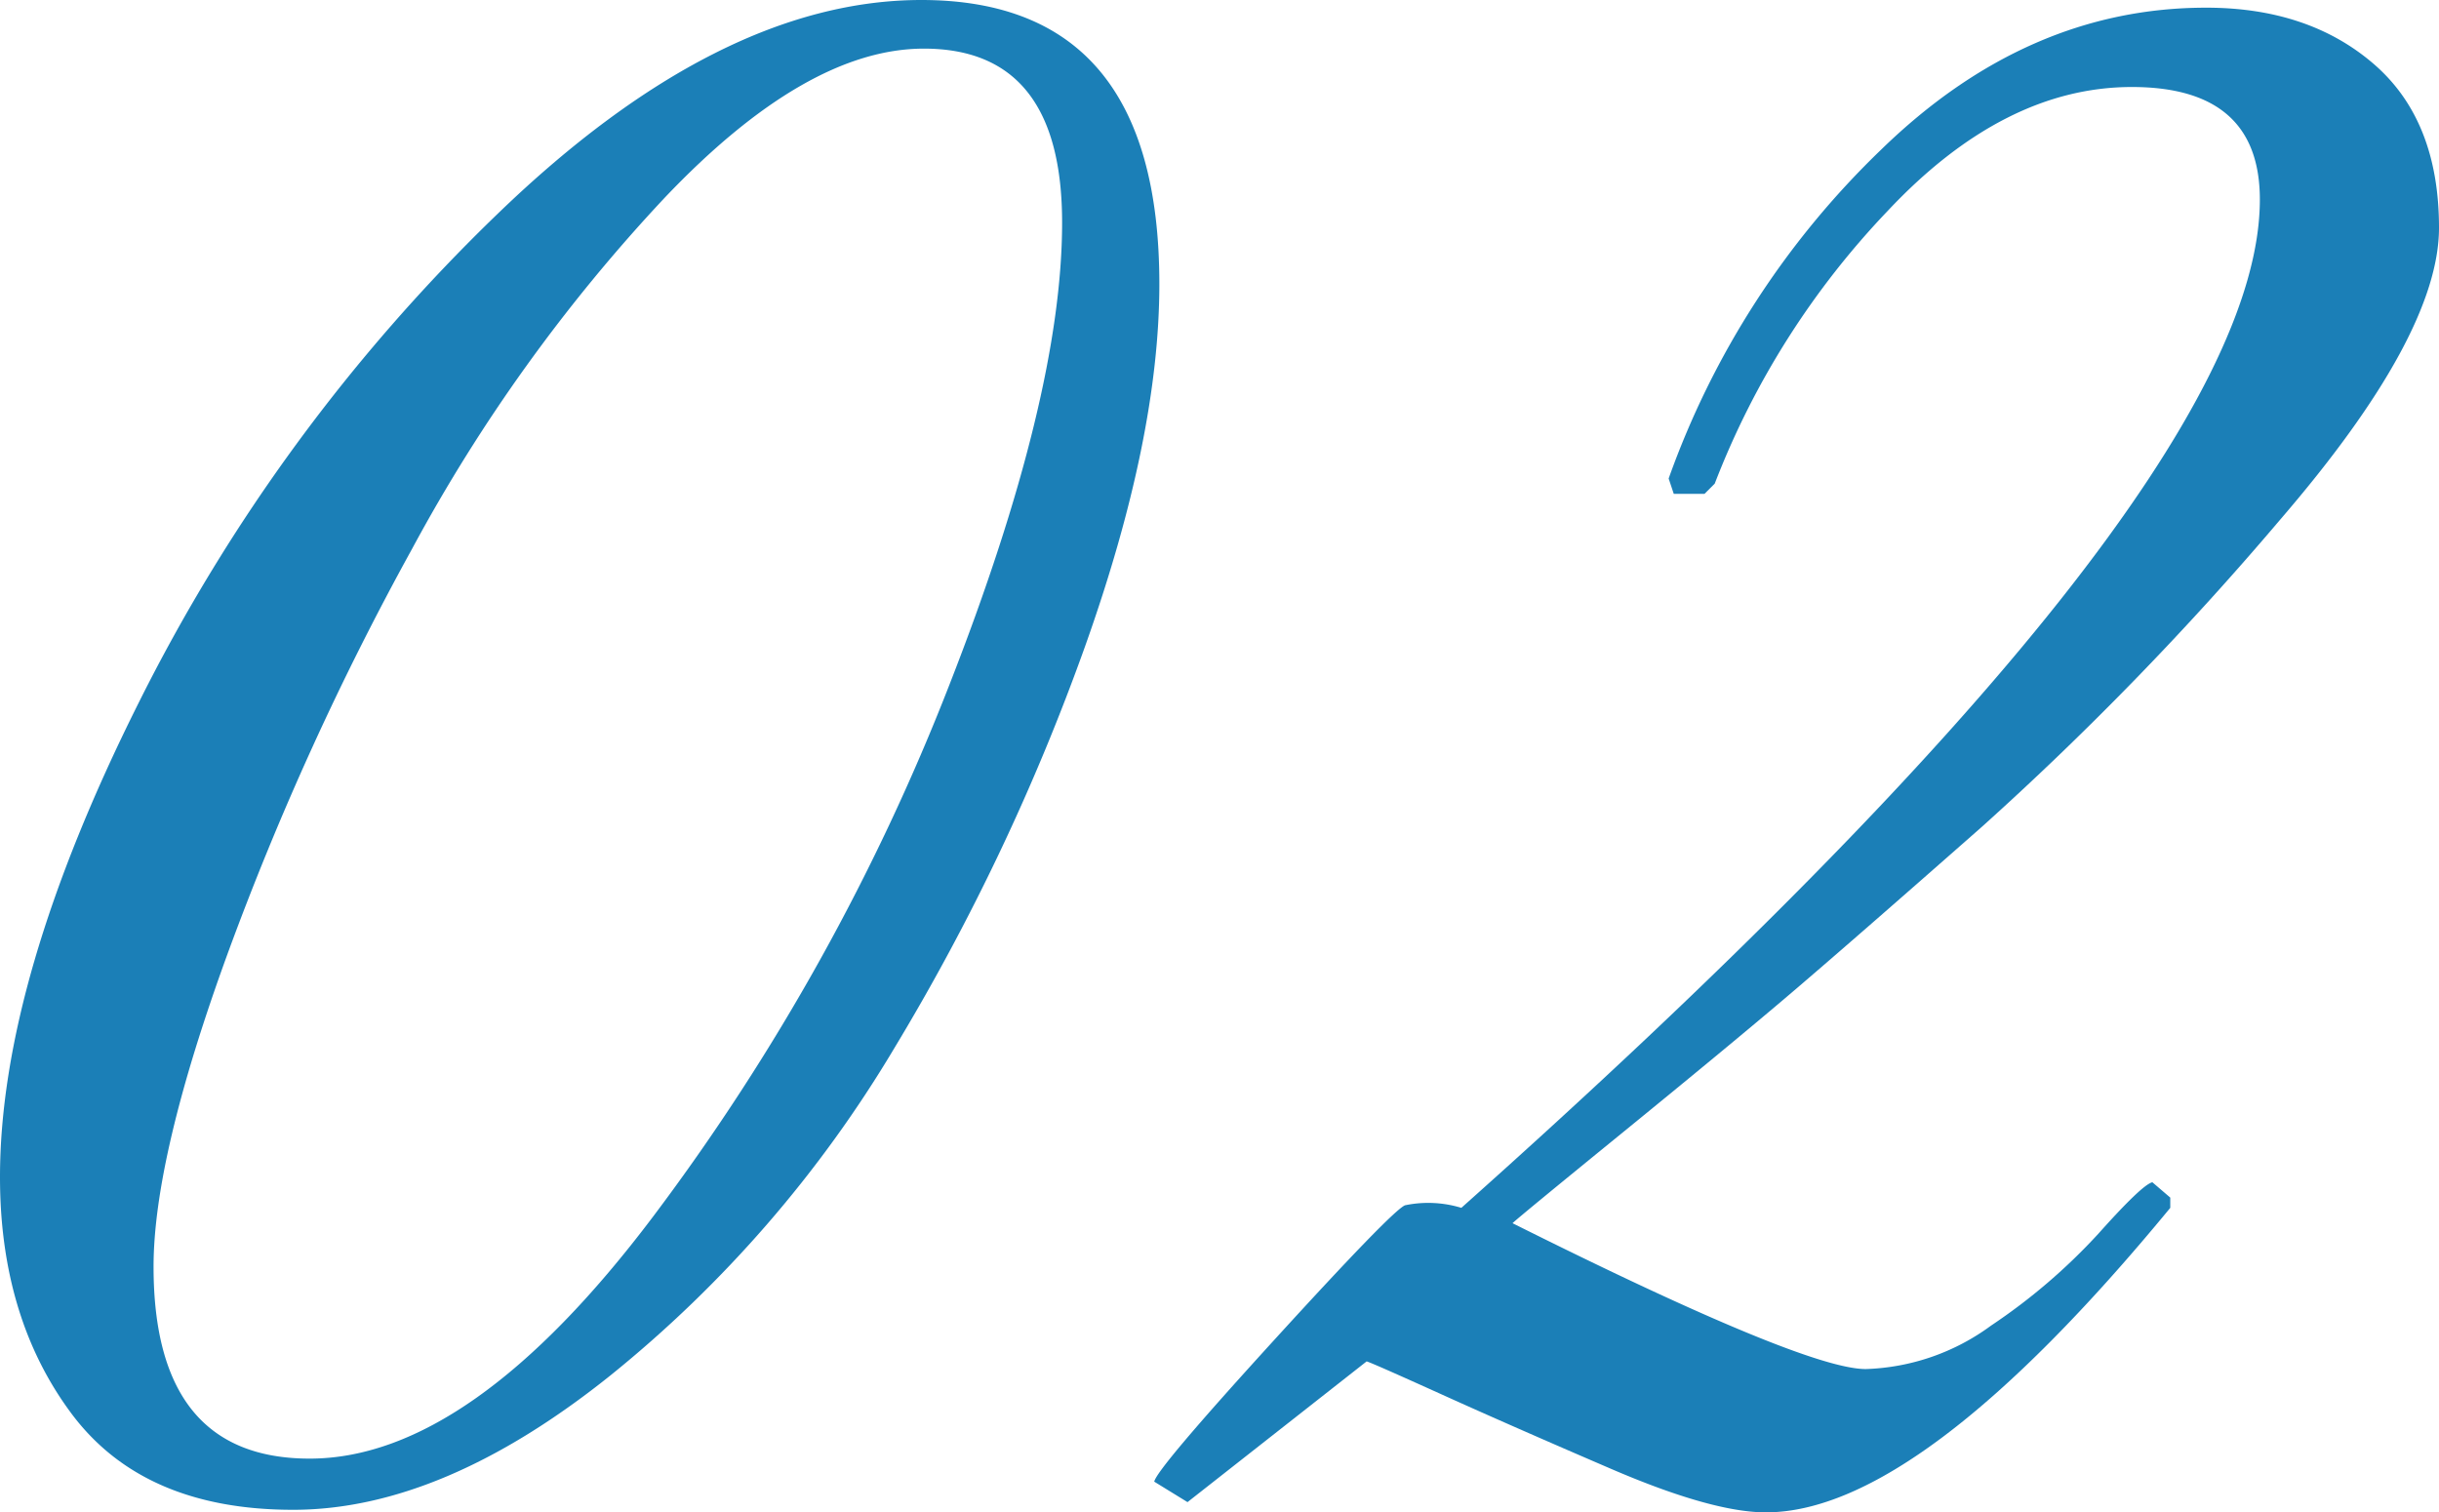 <svg xmlns="http://www.w3.org/2000/svg" width="190.6" height="118.2" viewBox="0 0 190.6 118.2"><g id="レイヤー_2" data-name="レイヤー 2"><g id="レイヤー_2-2" data-name="レイヤー 2"><path d="M90.6,22.2q0,12-5.8,28.3A173.88,173.88,0,0,1,69.9,81.9a95.92,95.92,0,0,1-22.2,25.6Q34.59,118,22.9,118T5.6,110.5Q0,103,0,92,0,76.6,10.8,55A139.65,139.65,0,0,1,38.9,16.7Q56.2,0,72,0,90.6,0,90.6,22.2ZM51.1,95A174.42,174.42,0,0,0,74.2,53.5Q83,31,83,17.4T72.2,3.8Q63,3.8,51.9,15.5A130.7,130.7,0,0,0,32.2,42.9,228.08,228.08,0,0,0,17.8,74.5Q12,90.4,12,99q0,15,12.2,15Q36.8,114,51.1,95Z" style="fill:#1b7fb7"/><path d="M178.2,40.6a247.09,247.09,0,0,1-23.3,24Q144,74.2,139.4,78.1T126.7,88.6q-8.1,6.6-8.5,7Q141,107,145.8,107a17.42,17.42,0,0,0,9.8-3.4,46.07,46.07,0,0,0,8.4-7.2c2.26-2.53,3.66-3.87,4.2-4l1.4,1.2v.8Q150,118.2,138,118.2q-4.2,0-12.1-3.4T112.7,109c-3.54-1.6-5.5-2.47-5.9-2.6l-14,11-2.6-1.6q.19-1,9.4-11.1t10.2-10.5a8.88,8.88,0,0,1,4.4.2q62.4-55.61,62.4-78.8,0-8.8-10-8.8t-19.1,9.7A64.32,64.32,0,0,0,134,37.8l-.8.8h-2.4l-.4-1.2A66.69,66.69,0,0,1,147,11.7Q158.4.6,172.4.6q8,0,13.1,4.4t5.1,12.8Q190.6,26.2,178.2,40.6Z" style="fill:#1b7fb7"/></g></g></svg>
